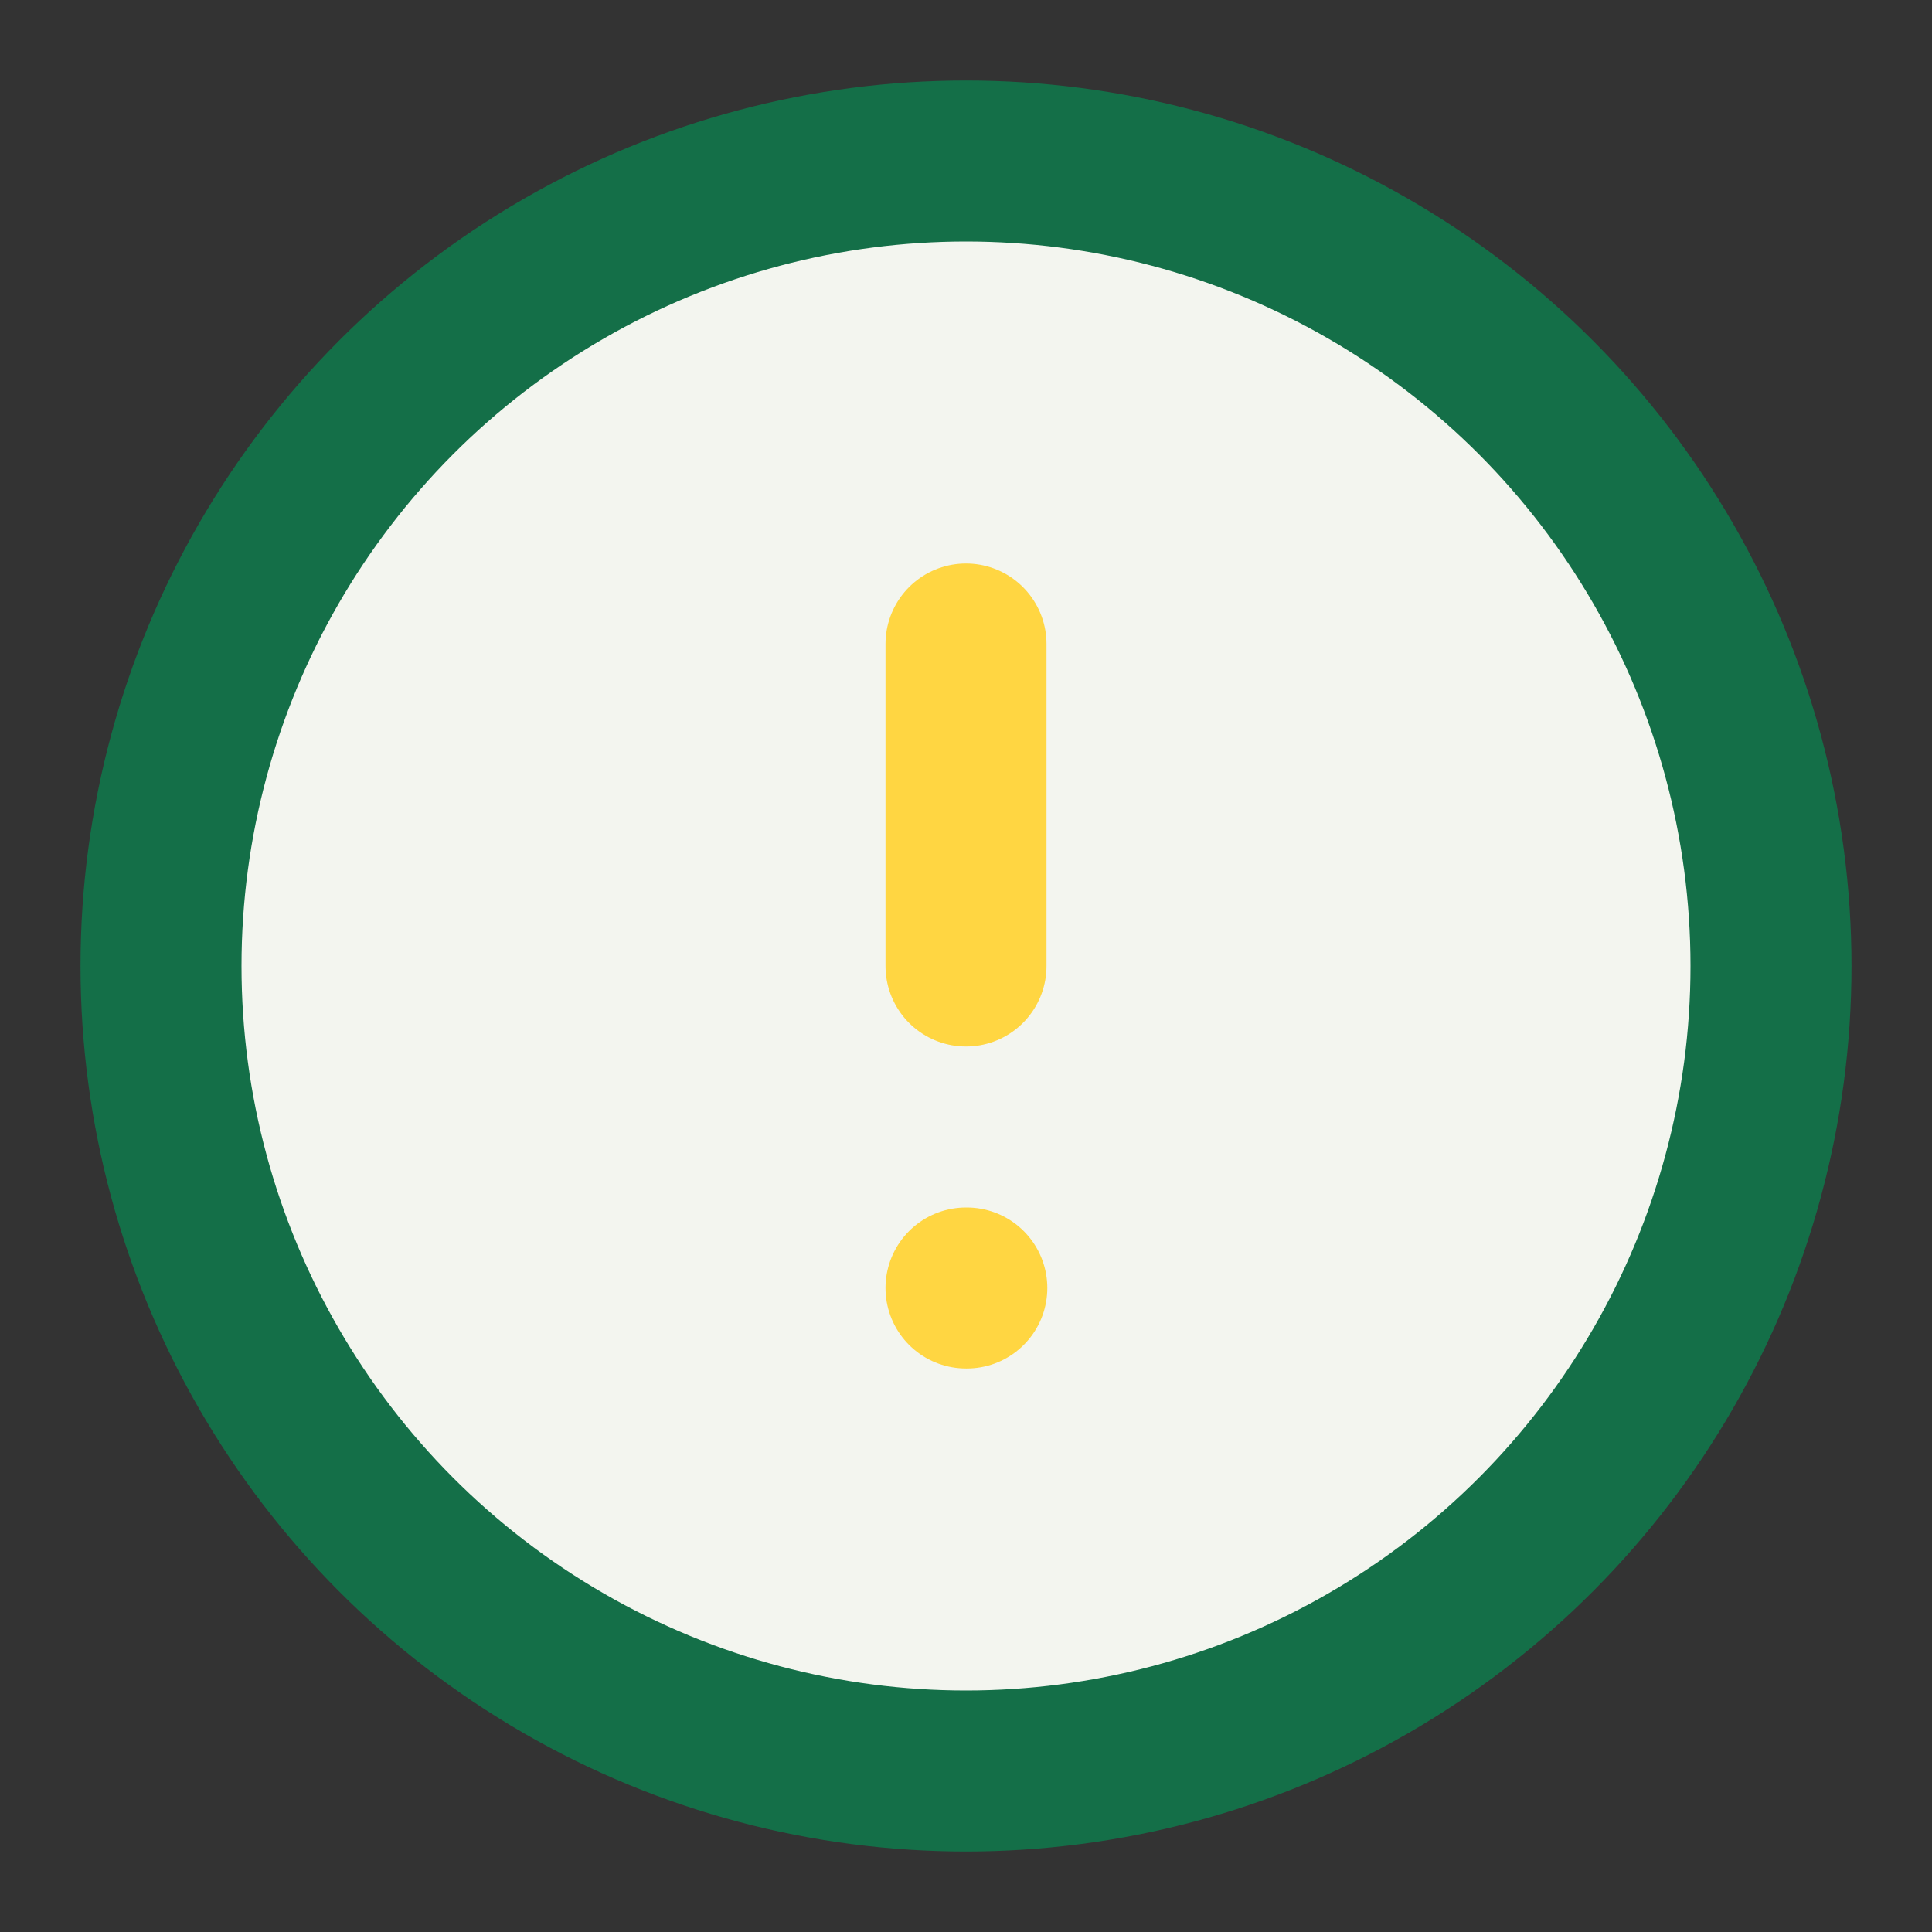 <?xml version="1.0" encoding="UTF-8"?>
<svg xmlns="http://www.w3.org/2000/svg" width="24" height="24" viewBox="0 0 24 24"><rect x="0" y="0" width="24" height="24" fill="#333333" stroke="none"/><circle cx="12" cy="12" r="10" fill="#F3F5EF" stroke="#146F48" stroke-width="2"/><path d="M12 8v4M12 16h.01" stroke="#FFD642" stroke-width="2" stroke-linecap="round"/></svg>